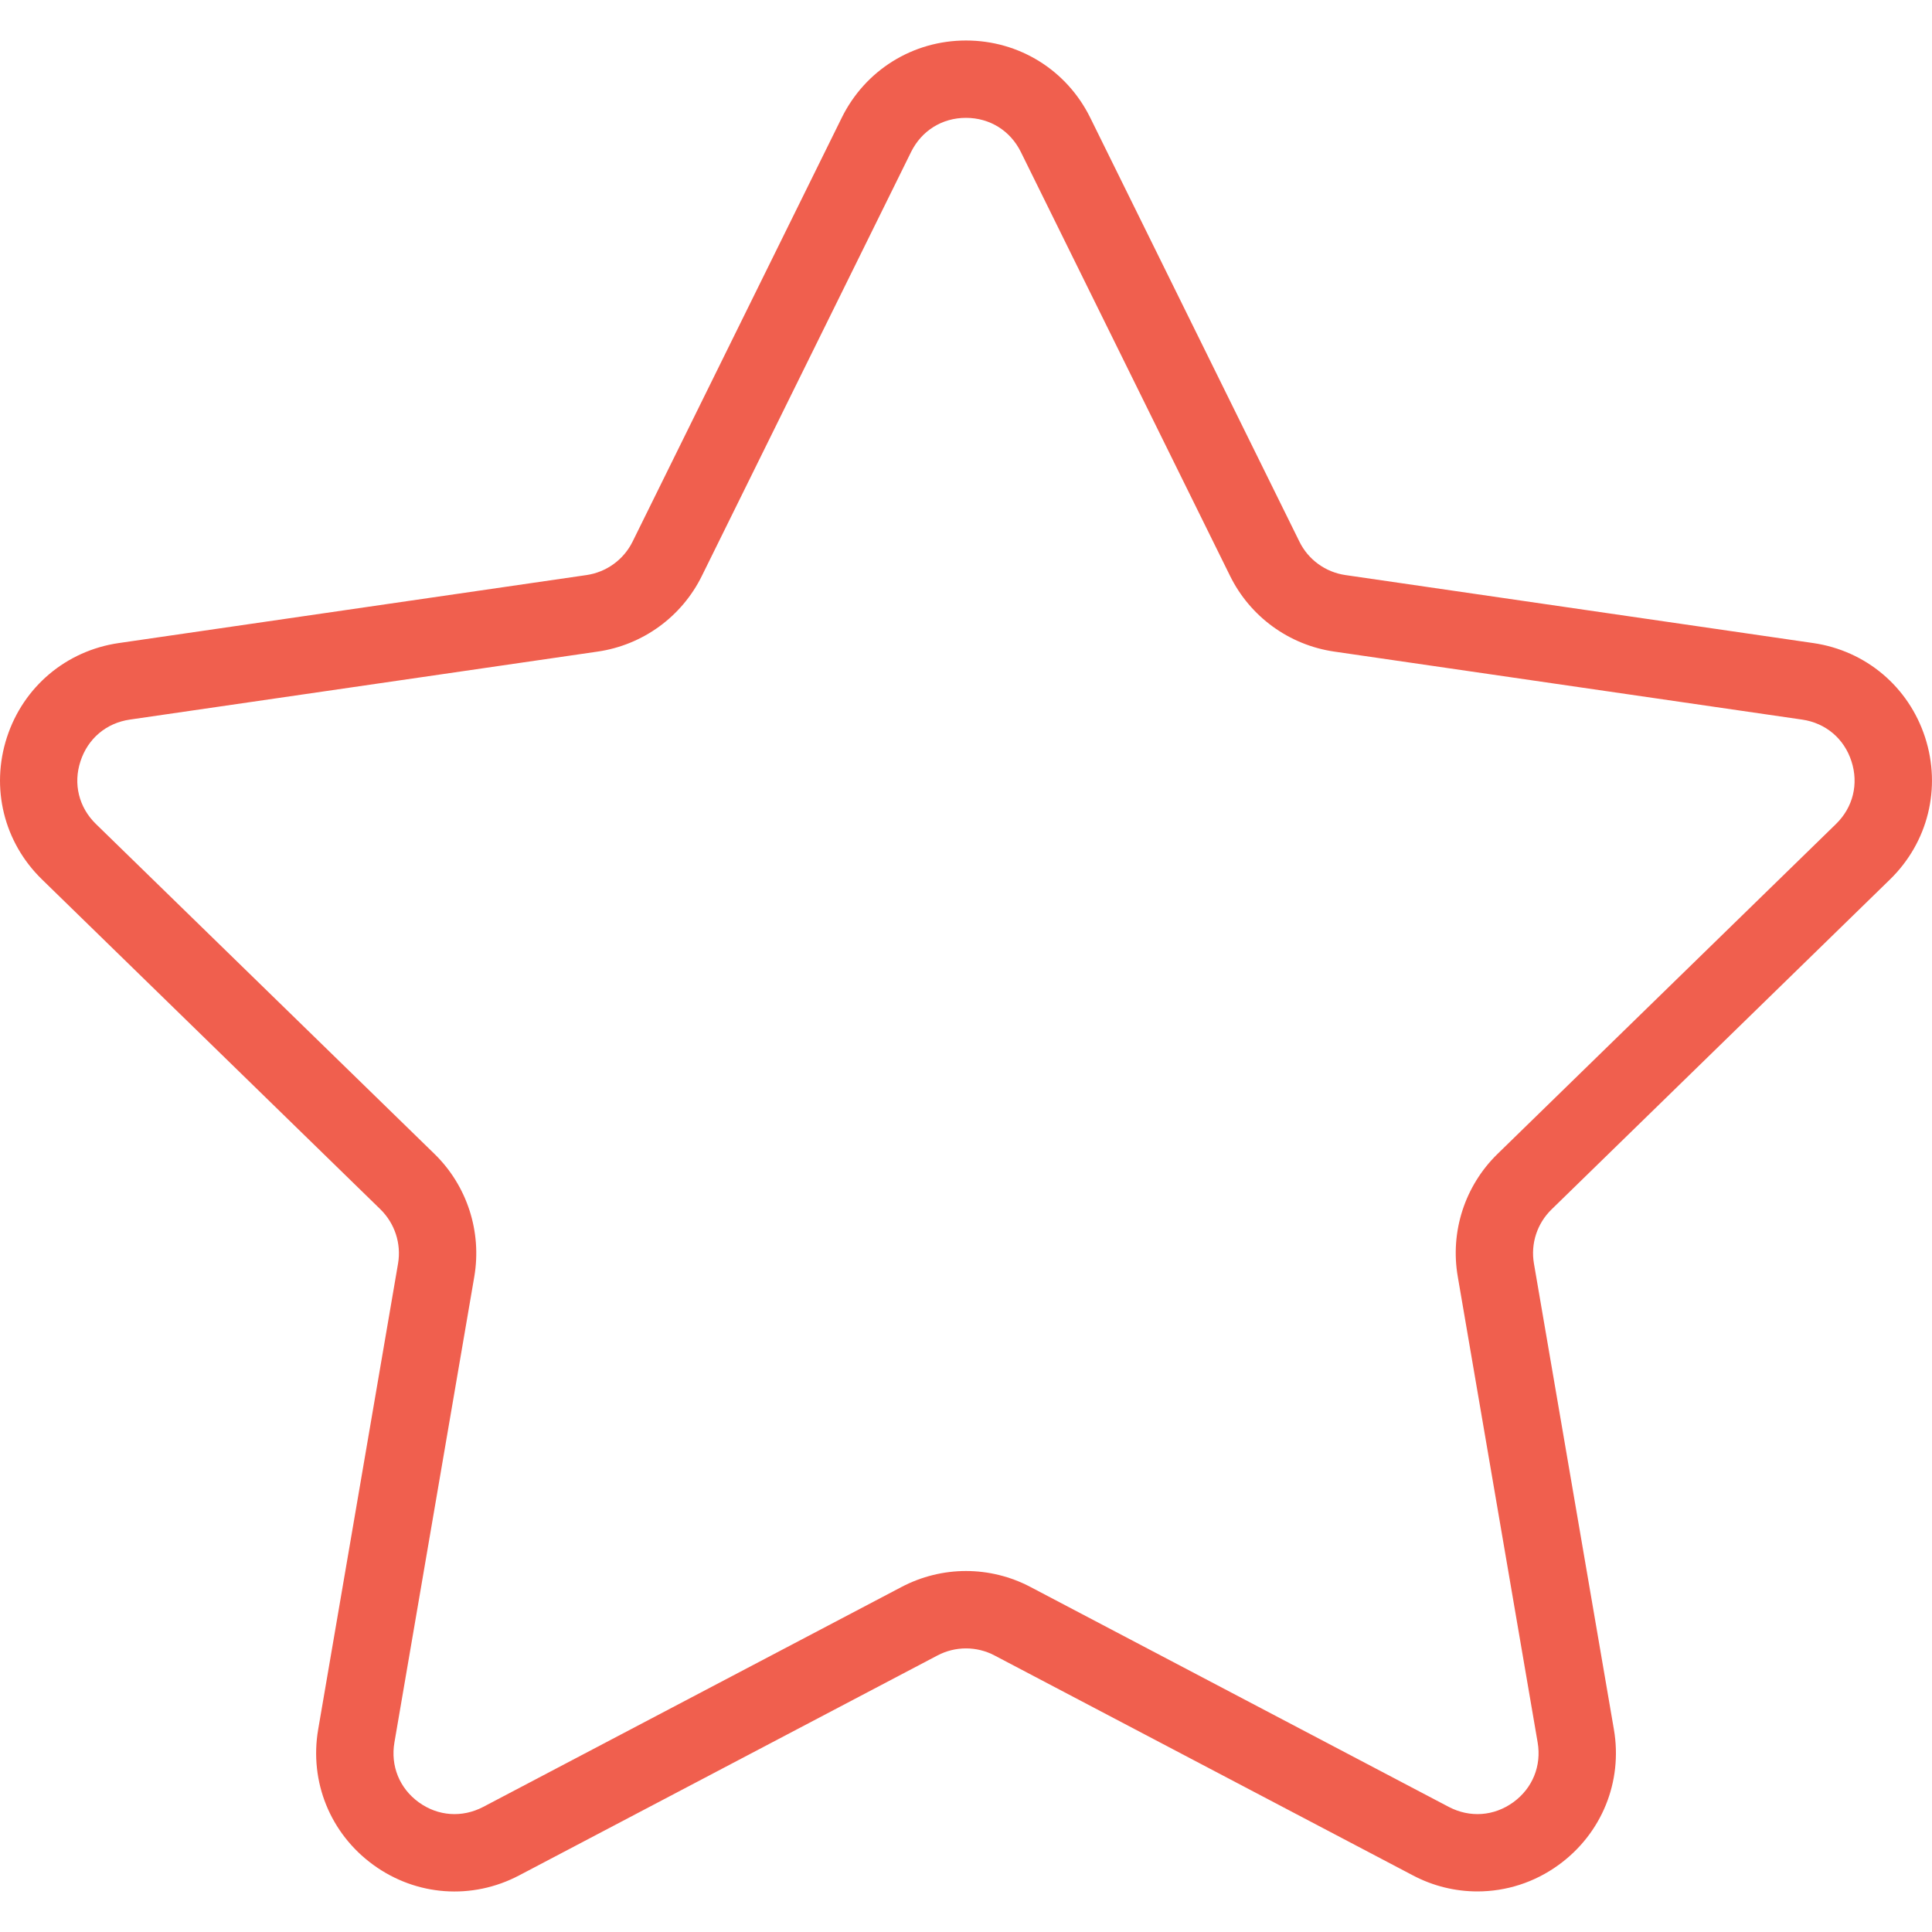 <svg width="26" height="26" viewBox="0 0 26 26" fill="none" xmlns="http://www.w3.org/2000/svg">
<g clip-path="url(#clip0_227_559)">
<path d="M25.436 11.834C25.947 11.335 26.128 10.604 25.907 9.923C25.686 9.243 25.11 8.757 24.402 8.654L18.106 7.739C17.838 7.7 17.606 7.532 17.487 7.289L14.672 1.584C14.356 0.943 13.715 0.545 13 0.545C12.286 0.545 11.644 0.943 11.328 1.584L8.513 7.289C8.393 7.532 8.161 7.7 7.893 7.739L1.598 8.654C0.89 8.757 0.314 9.243 0.093 9.923C-0.128 10.604 0.052 11.335 0.564 11.834L5.119 16.274C5.313 16.464 5.402 16.736 5.357 17.003L4.282 23.273C4.161 23.977 4.444 24.675 5.023 25.096C5.601 25.517 6.353 25.572 6.987 25.238L12.617 22.278C12.857 22.152 13.143 22.152 13.383 22.278L19.014 25.238C19.288 25.383 19.586 25.454 19.883 25.454C20.267 25.454 20.651 25.334 20.977 25.096C21.556 24.675 21.84 23.977 21.719 23.273L20.643 17.004C20.597 16.736 20.686 16.464 20.881 16.275L25.436 11.834ZM19.618 17.18L20.693 23.449C20.747 23.764 20.624 24.066 20.365 24.254C20.105 24.442 19.782 24.465 19.498 24.317L13.868 21.357C13.597 21.214 13.298 21.142 13 21.142C12.702 21.142 12.404 21.214 12.132 21.357L6.502 24.317C6.218 24.465 5.894 24.442 5.635 24.254C5.376 24.066 5.254 23.765 5.308 23.449L6.383 17.18C6.486 16.575 6.286 15.957 5.847 15.529L1.291 11.089C1.061 10.865 0.983 10.549 1.083 10.245C1.182 9.94 1.43 9.73 1.747 9.684L8.042 8.769C8.65 8.681 9.175 8.3 9.446 7.749L12.261 2.045C12.403 1.758 12.679 1.586 12.999 1.586C13.32 1.586 13.596 1.758 13.738 2.045L16.553 7.749C16.824 8.3 17.349 8.681 17.957 8.769L24.252 9.684C24.569 9.73 24.818 9.94 24.916 10.245C25.015 10.549 24.938 10.865 24.708 11.089L20.153 15.529C19.714 15.957 19.513 16.574 19.618 17.18Z" fill="#F05F4E"/>
</g>
<defs>
<clipPath id="clip0_227_559">
<rect width="26" height="26" fill="white"/>
</clipPath>
</defs>
</svg>
